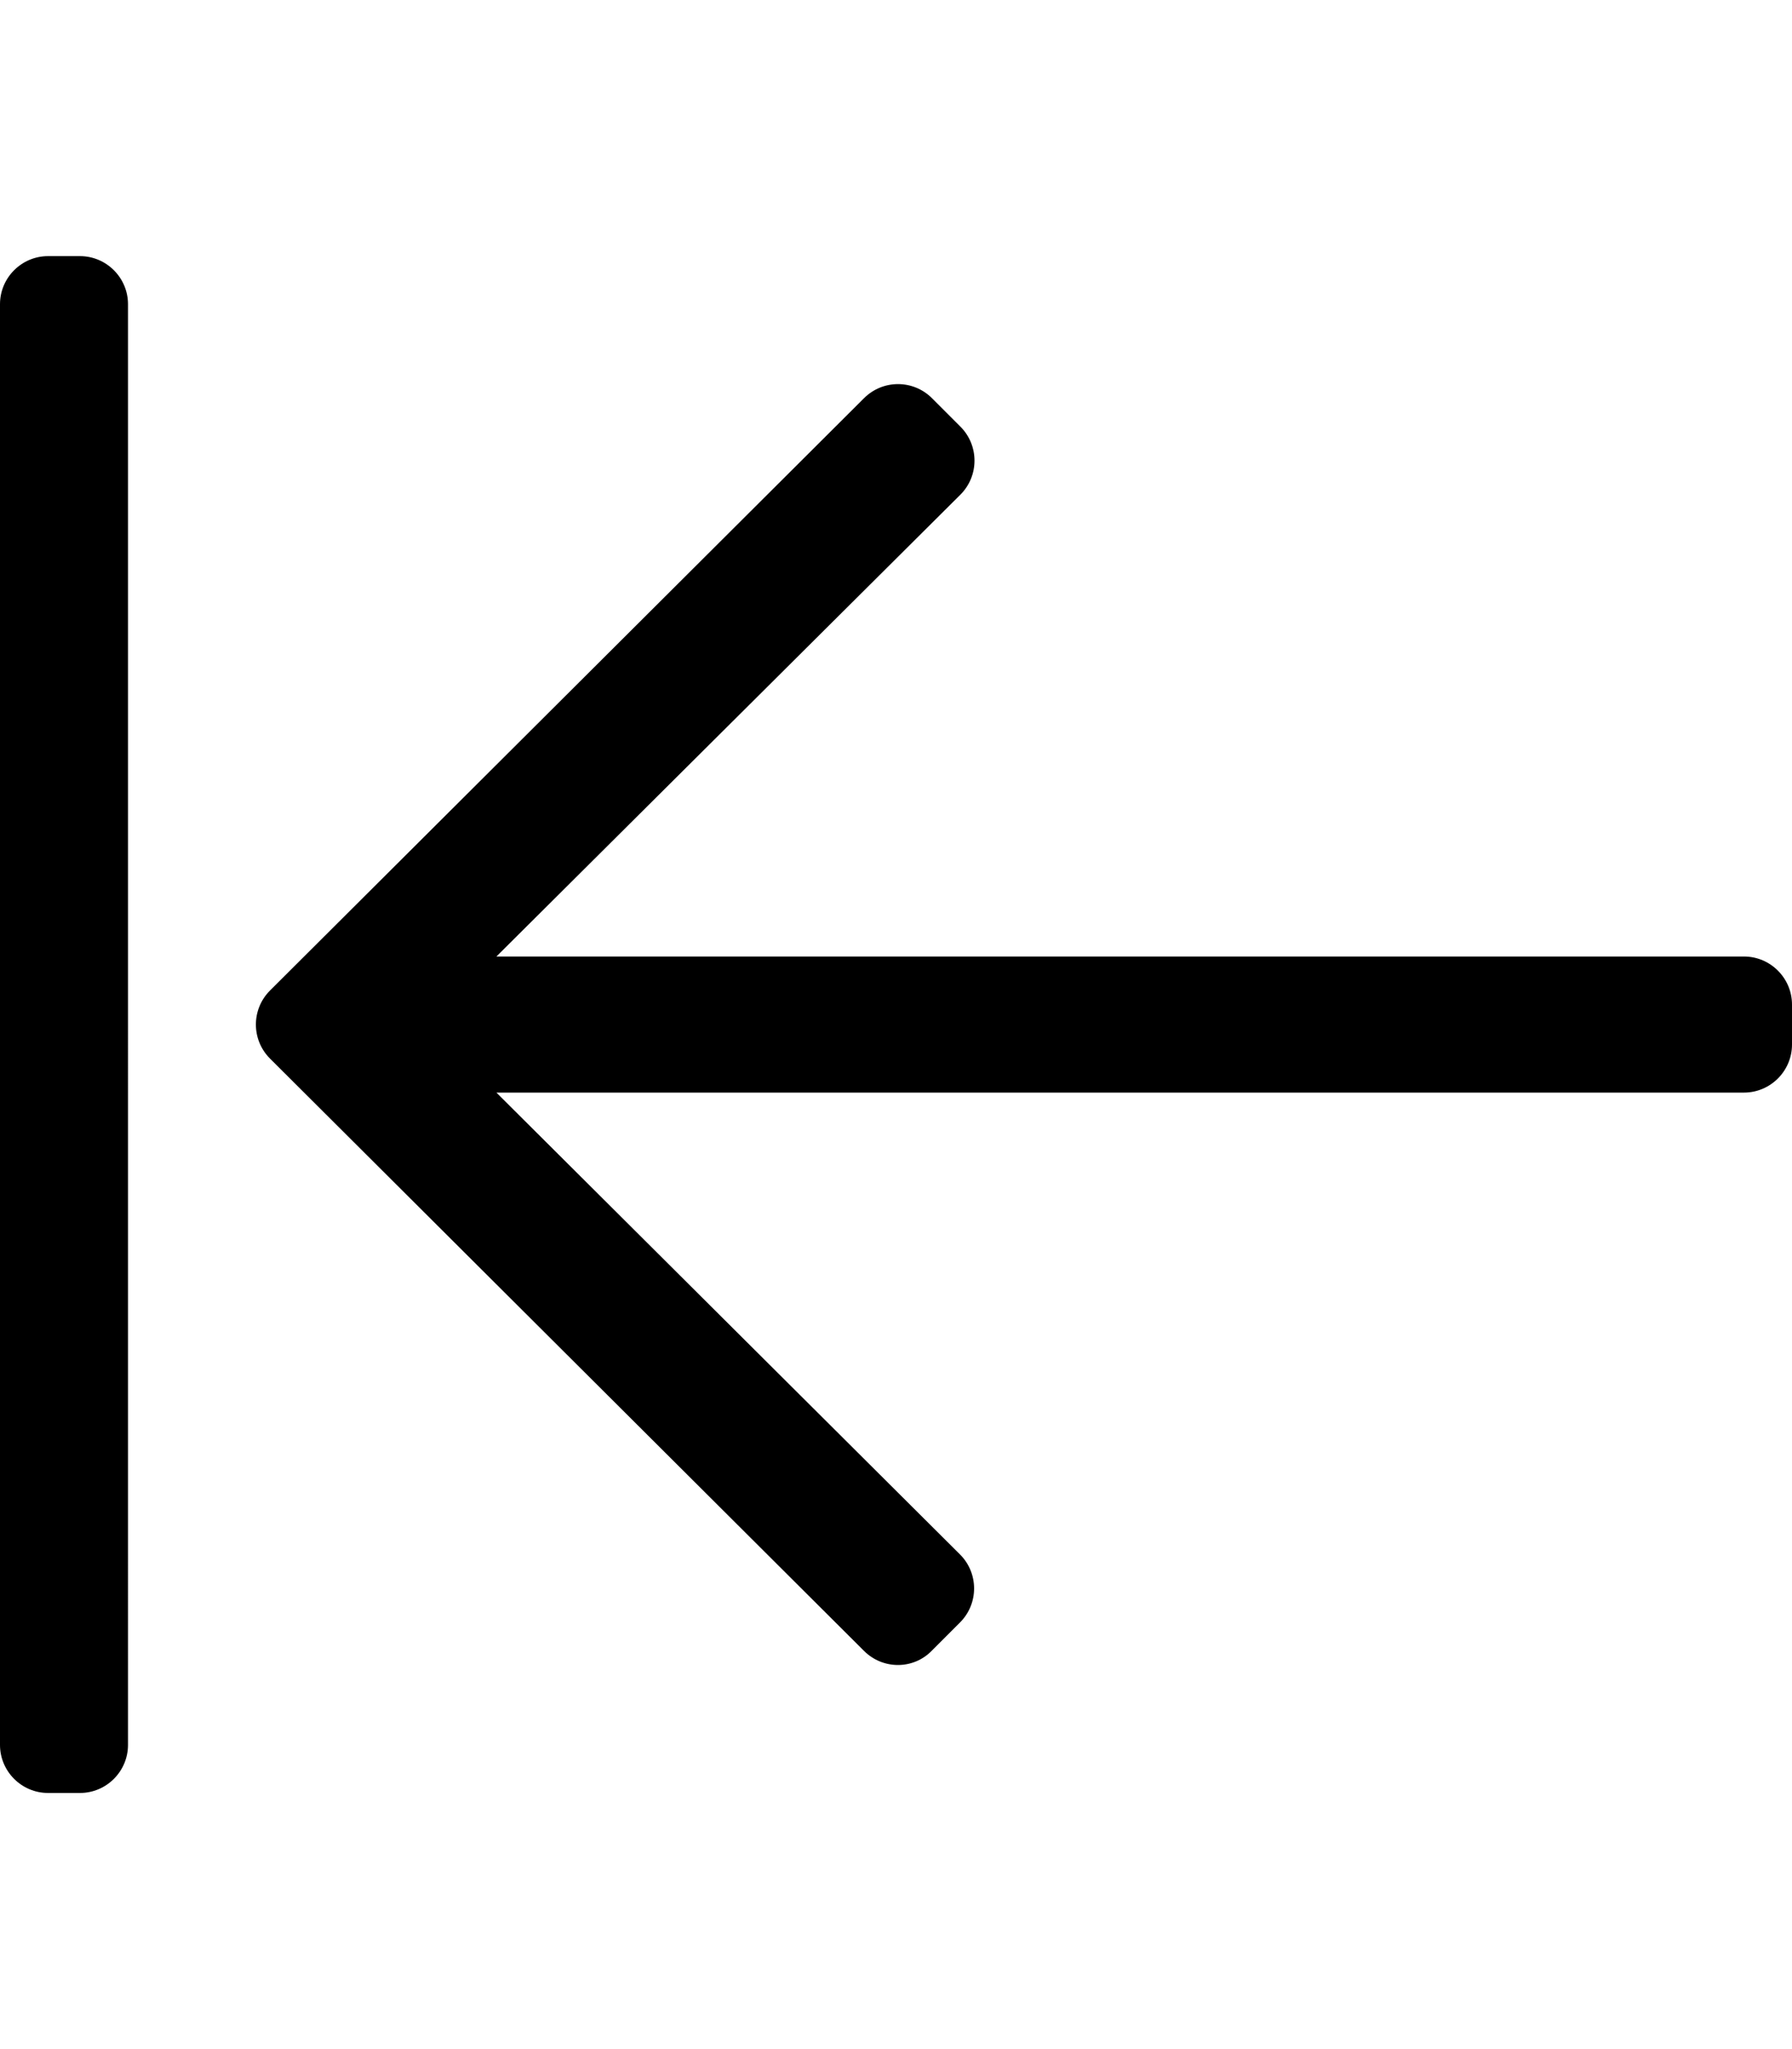 <svg xmlns="http://www.w3.org/2000/svg" viewBox="0 0 448 512"><path d="M216 412.5l-148.5-148c-4.7-4.7-4.7-12.3 0-17L216 99.5c4.7-4.7 12.3-4.7 17 0l7.1 7.1c4.7 4.7 4.7 12.3 0 17L124.1 239H436c6.6 0 12 5.4 12 12v10c0 6.6-5.4 12-12 12H124.1L240 388.4c4.7 4.7 4.7 12.3 0 17l-7.1 7.1c-4.6 4.7-12.2 4.7-16.9 0zM12 448h8c6.6 0 12-5.4 12-12V76c0-6.6-5.4-12-12-12h-8C5.4 64 0 69.4 0 76v360c0 6.6 5.4 12 12 12z"/></svg>
<!--
Font Awesome Pro 5.5.0 by @fontawesome - https://fontawesome.com
License - https://fontawesome.com/license (Commercial License)
-->